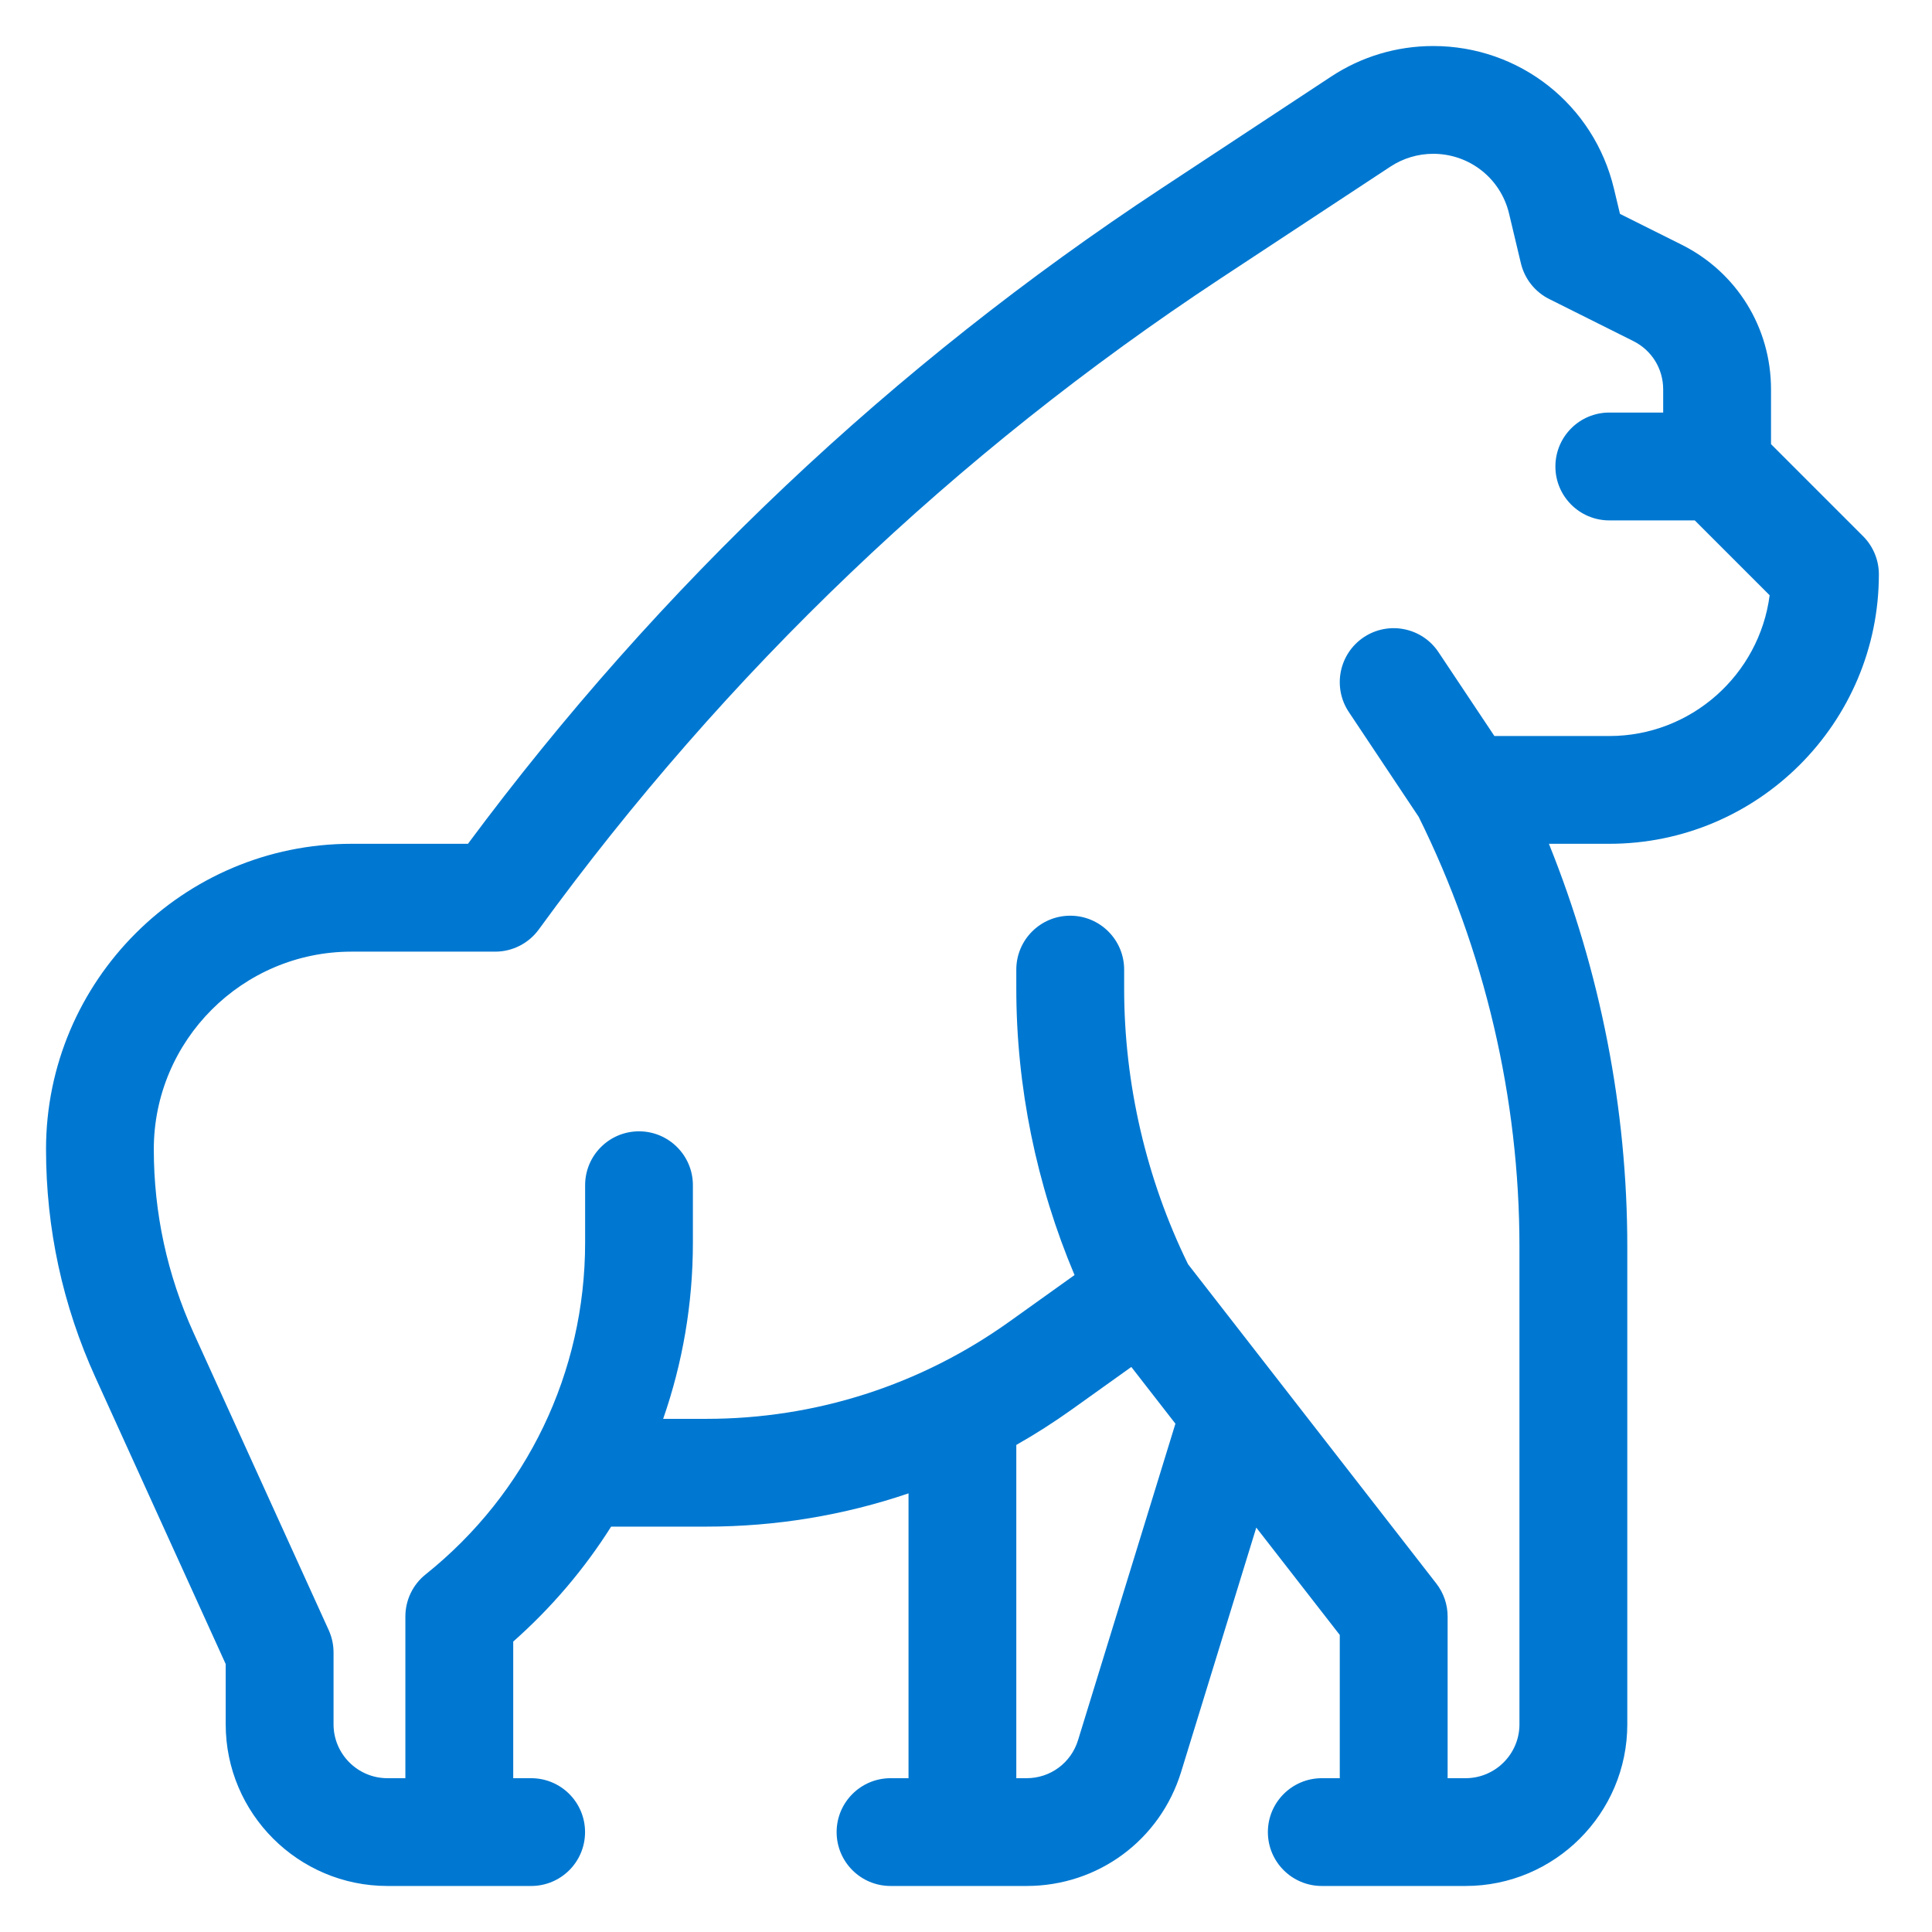 <svg width="28" height="28" viewBox="0 0 28 28" fill="none" xmlns="http://www.w3.org/2000/svg">
<path d="M27.23 8.323C27.23 8.116 27.147 7.917 27.001 7.771L25.667 6.437V5.643C25.667 4.749 25.171 3.946 24.371 3.546L23.478 3.1L23.391 2.736C23.101 1.518 22.024 0.667 20.771 0.667C20.243 0.667 19.731 0.82 19.29 1.111L16.83 2.732C12.937 5.296 9.558 8.49 6.782 12.229H5.094C2.653 12.229 0.667 14.215 0.667 16.656C0.667 17.805 0.908 18.919 1.384 19.965L3.271 24.117V24.99C3.271 26.282 4.323 27.333 5.615 27.333H7.698C8.13 27.333 8.479 26.984 8.479 26.552C8.479 26.121 8.13 25.771 7.698 25.771H7.438V23.791C7.994 23.299 8.47 22.738 8.857 22.125H10.236C11.245 22.125 12.231 21.961 13.167 21.643V25.771H12.907C12.475 25.771 12.125 26.121 12.125 26.552C12.125 26.984 12.475 27.333 12.907 27.333H14.878C15.913 27.333 16.813 26.669 17.118 25.679L18.207 22.139L19.417 23.695V25.771H19.157C18.725 25.771 18.375 26.121 18.375 26.552C18.375 26.984 18.725 27.333 19.157 27.333H21.24C22.532 27.333 23.584 26.282 23.584 24.99V18.067C23.584 16.074 23.194 14.079 22.448 12.229H23.323C25.477 12.229 27.23 10.477 27.23 8.323ZM15.624 25.219C15.523 25.549 15.223 25.771 14.878 25.771H14.729V20.941C15.005 20.785 15.273 20.613 15.534 20.427L16.396 19.811L17.035 20.633L15.624 25.219ZM21.658 10.667L20.848 9.452C20.609 9.093 20.124 8.996 19.765 9.235C19.406 9.475 19.309 9.96 19.548 10.319L20.561 11.839C21.516 13.765 22.021 15.917 22.021 18.067V24.99C22.021 25.42 21.671 25.771 21.24 25.771H20.98V23.427C20.98 23.253 20.922 23.085 20.815 22.948L17.218 18.322C16.612 17.085 16.292 15.705 16.292 14.327V14.052C16.292 13.621 15.942 13.271 15.511 13.271C15.079 13.271 14.729 13.621 14.729 14.052V14.327C14.729 15.748 15.02 17.17 15.573 18.479L14.626 19.156C13.337 20.076 11.819 20.563 10.236 20.563H9.611C9.893 19.754 10.042 18.893 10.042 18.009V17.177C10.042 16.746 9.692 16.396 9.261 16.396C8.829 16.396 8.48 16.746 8.48 17.177V18.009C8.48 19.89 7.637 21.642 6.169 22.817C5.983 22.965 5.875 23.19 5.875 23.427V25.771H5.615C5.184 25.771 4.834 25.42 4.834 24.99V23.948C4.834 23.837 4.81 23.726 4.764 23.625L2.806 19.318C2.424 18.476 2.229 17.581 2.229 16.656C2.229 15.077 3.515 13.792 5.094 13.792H7.177C7.427 13.792 7.662 13.672 7.809 13.47C10.519 9.745 13.843 6.571 17.689 4.036L20.149 2.416C20.334 2.294 20.55 2.229 20.771 2.229C21.297 2.229 21.75 2.586 21.871 3.098L22.042 3.816C22.096 4.041 22.246 4.231 22.453 4.334L23.673 4.944C23.939 5.077 24.104 5.345 24.104 5.643V5.979H23.323C22.892 5.979 22.542 6.329 22.542 6.761C22.542 7.192 22.892 7.542 23.323 7.542H24.562L25.647 8.627C25.498 9.776 24.513 10.667 23.323 10.667H21.658Z" fill="#0078d1"/>
</svg>
